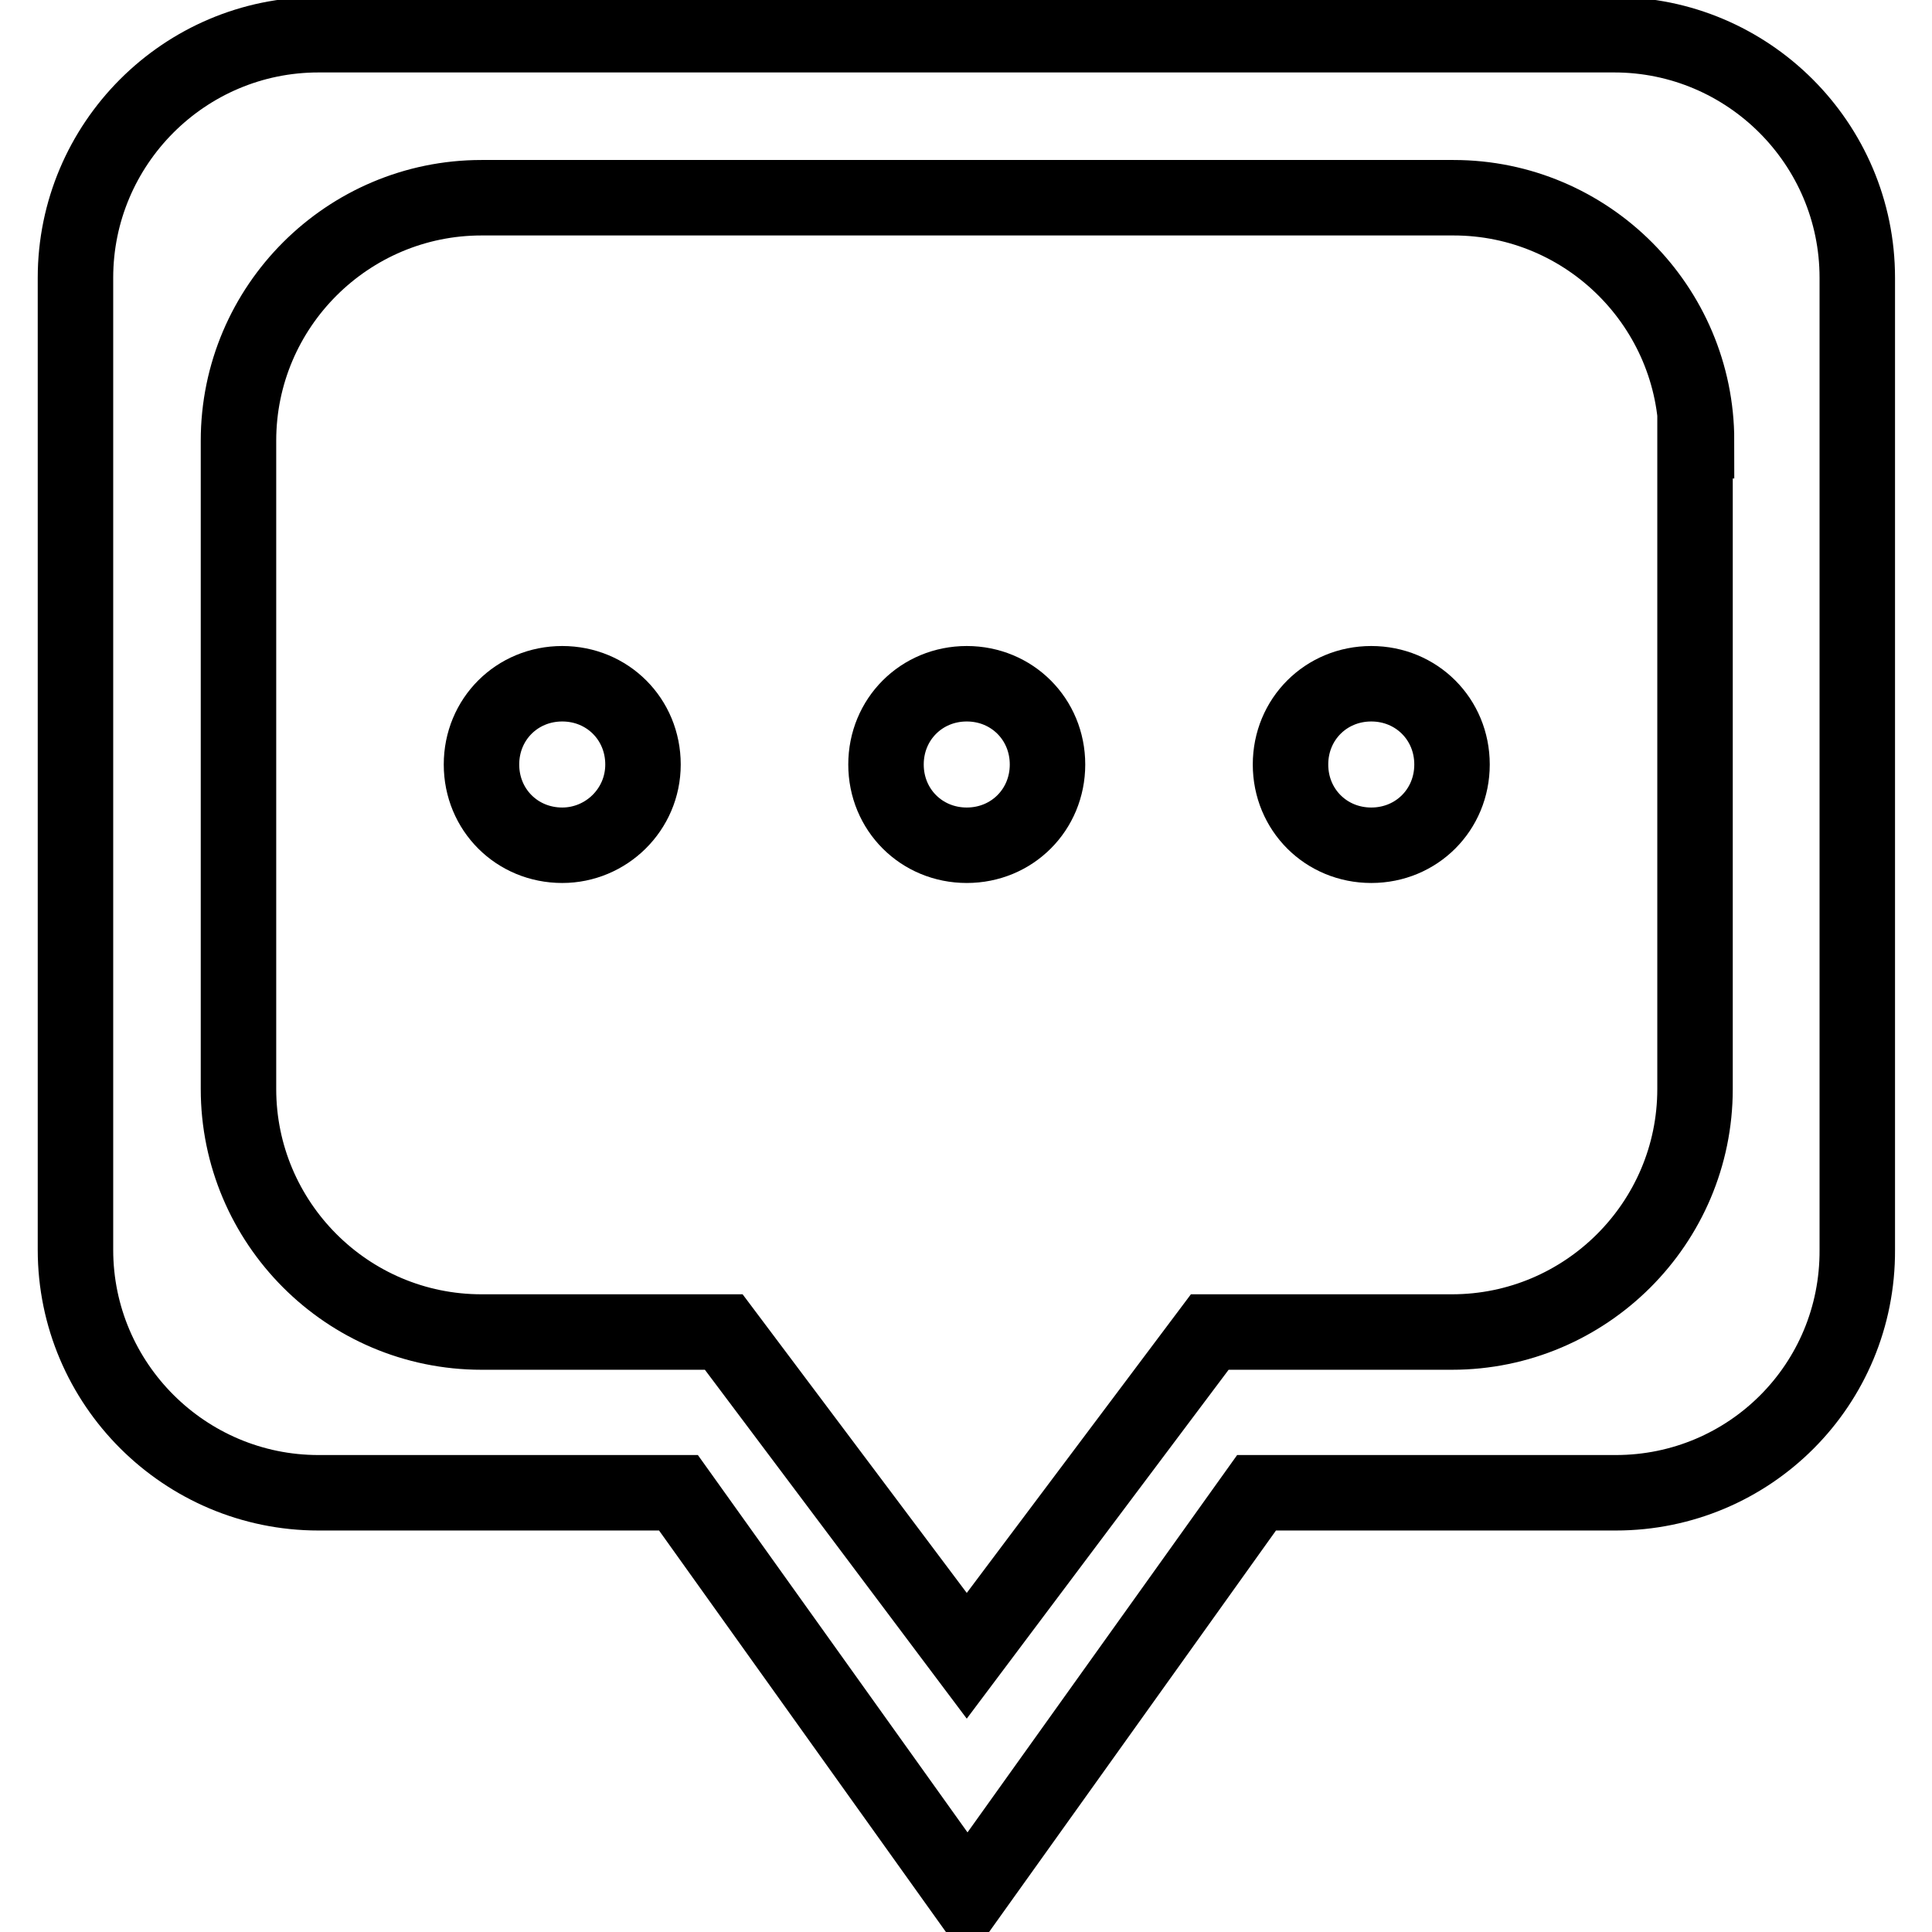 <?xml version="1.0" encoding="utf-8"?>
<!-- Svg Vector Icons : http://www.onlinewebfonts.com/icon -->
<!DOCTYPE svg PUBLIC "-//W3C//DTD SVG 1.1//EN" "http://www.w3.org/Graphics/SVG/1.1/DTD/svg11.dtd">
<svg version="1.1" xmlns="http://www.w3.org/2000/svg" xmlns:xlink="http://www.w3.org/1999/xlink" x="0px" y="0px" viewBox="0 0 256 256" enable-background="new 0 0 256 256" xml:space="preserve">
<g> <path stroke-width="10" fill-opacity="0" stroke="#000000"  d="M214.1,197.8h-47.6l-38.3,53.6l-38.3-53.6H42.2c-17.7,0-32.2-14.4-32.2-32.2V36.8 C10,19.1,24.4,4.6,42.2,4.6h171.7c17.7,0,32.2,14.4,32.2,32.2v128.8C246.2,183.5,231.8,197.8,214.1,197.8z M224.8,58.4 c0-17.7-14.4-32.2-32.2-32.2H63.8c-17.7,0-32.2,14.4-32.2,32.2v85.9c0,17.7,14.4,32.2,32.2,32.2h10.7h15h6.4l32.2,42.9l32.2-42.9 h6.4h15h10.7c17.7,0,32.2-14.4,32.2-32.2V58.4H224.8z M181.7,112c-6,0-10.7-4.7-10.7-10.7s4.7-10.7,10.7-10.7 c6,0,10.7,4.7,10.7,10.7S187.7,112,181.7,112z M128.1,112c-6,0-10.7-4.7-10.7-10.7s4.7-10.7,10.7-10.7s10.7,4.7,10.7,10.7 S134.1,112,128.1,112z M74.5,112c-6,0-10.7-4.7-10.7-10.7s4.7-10.7,10.7-10.7s10.7,4.7,10.7,10.7S80.3,112,74.5,112z"/></g>
</svg>